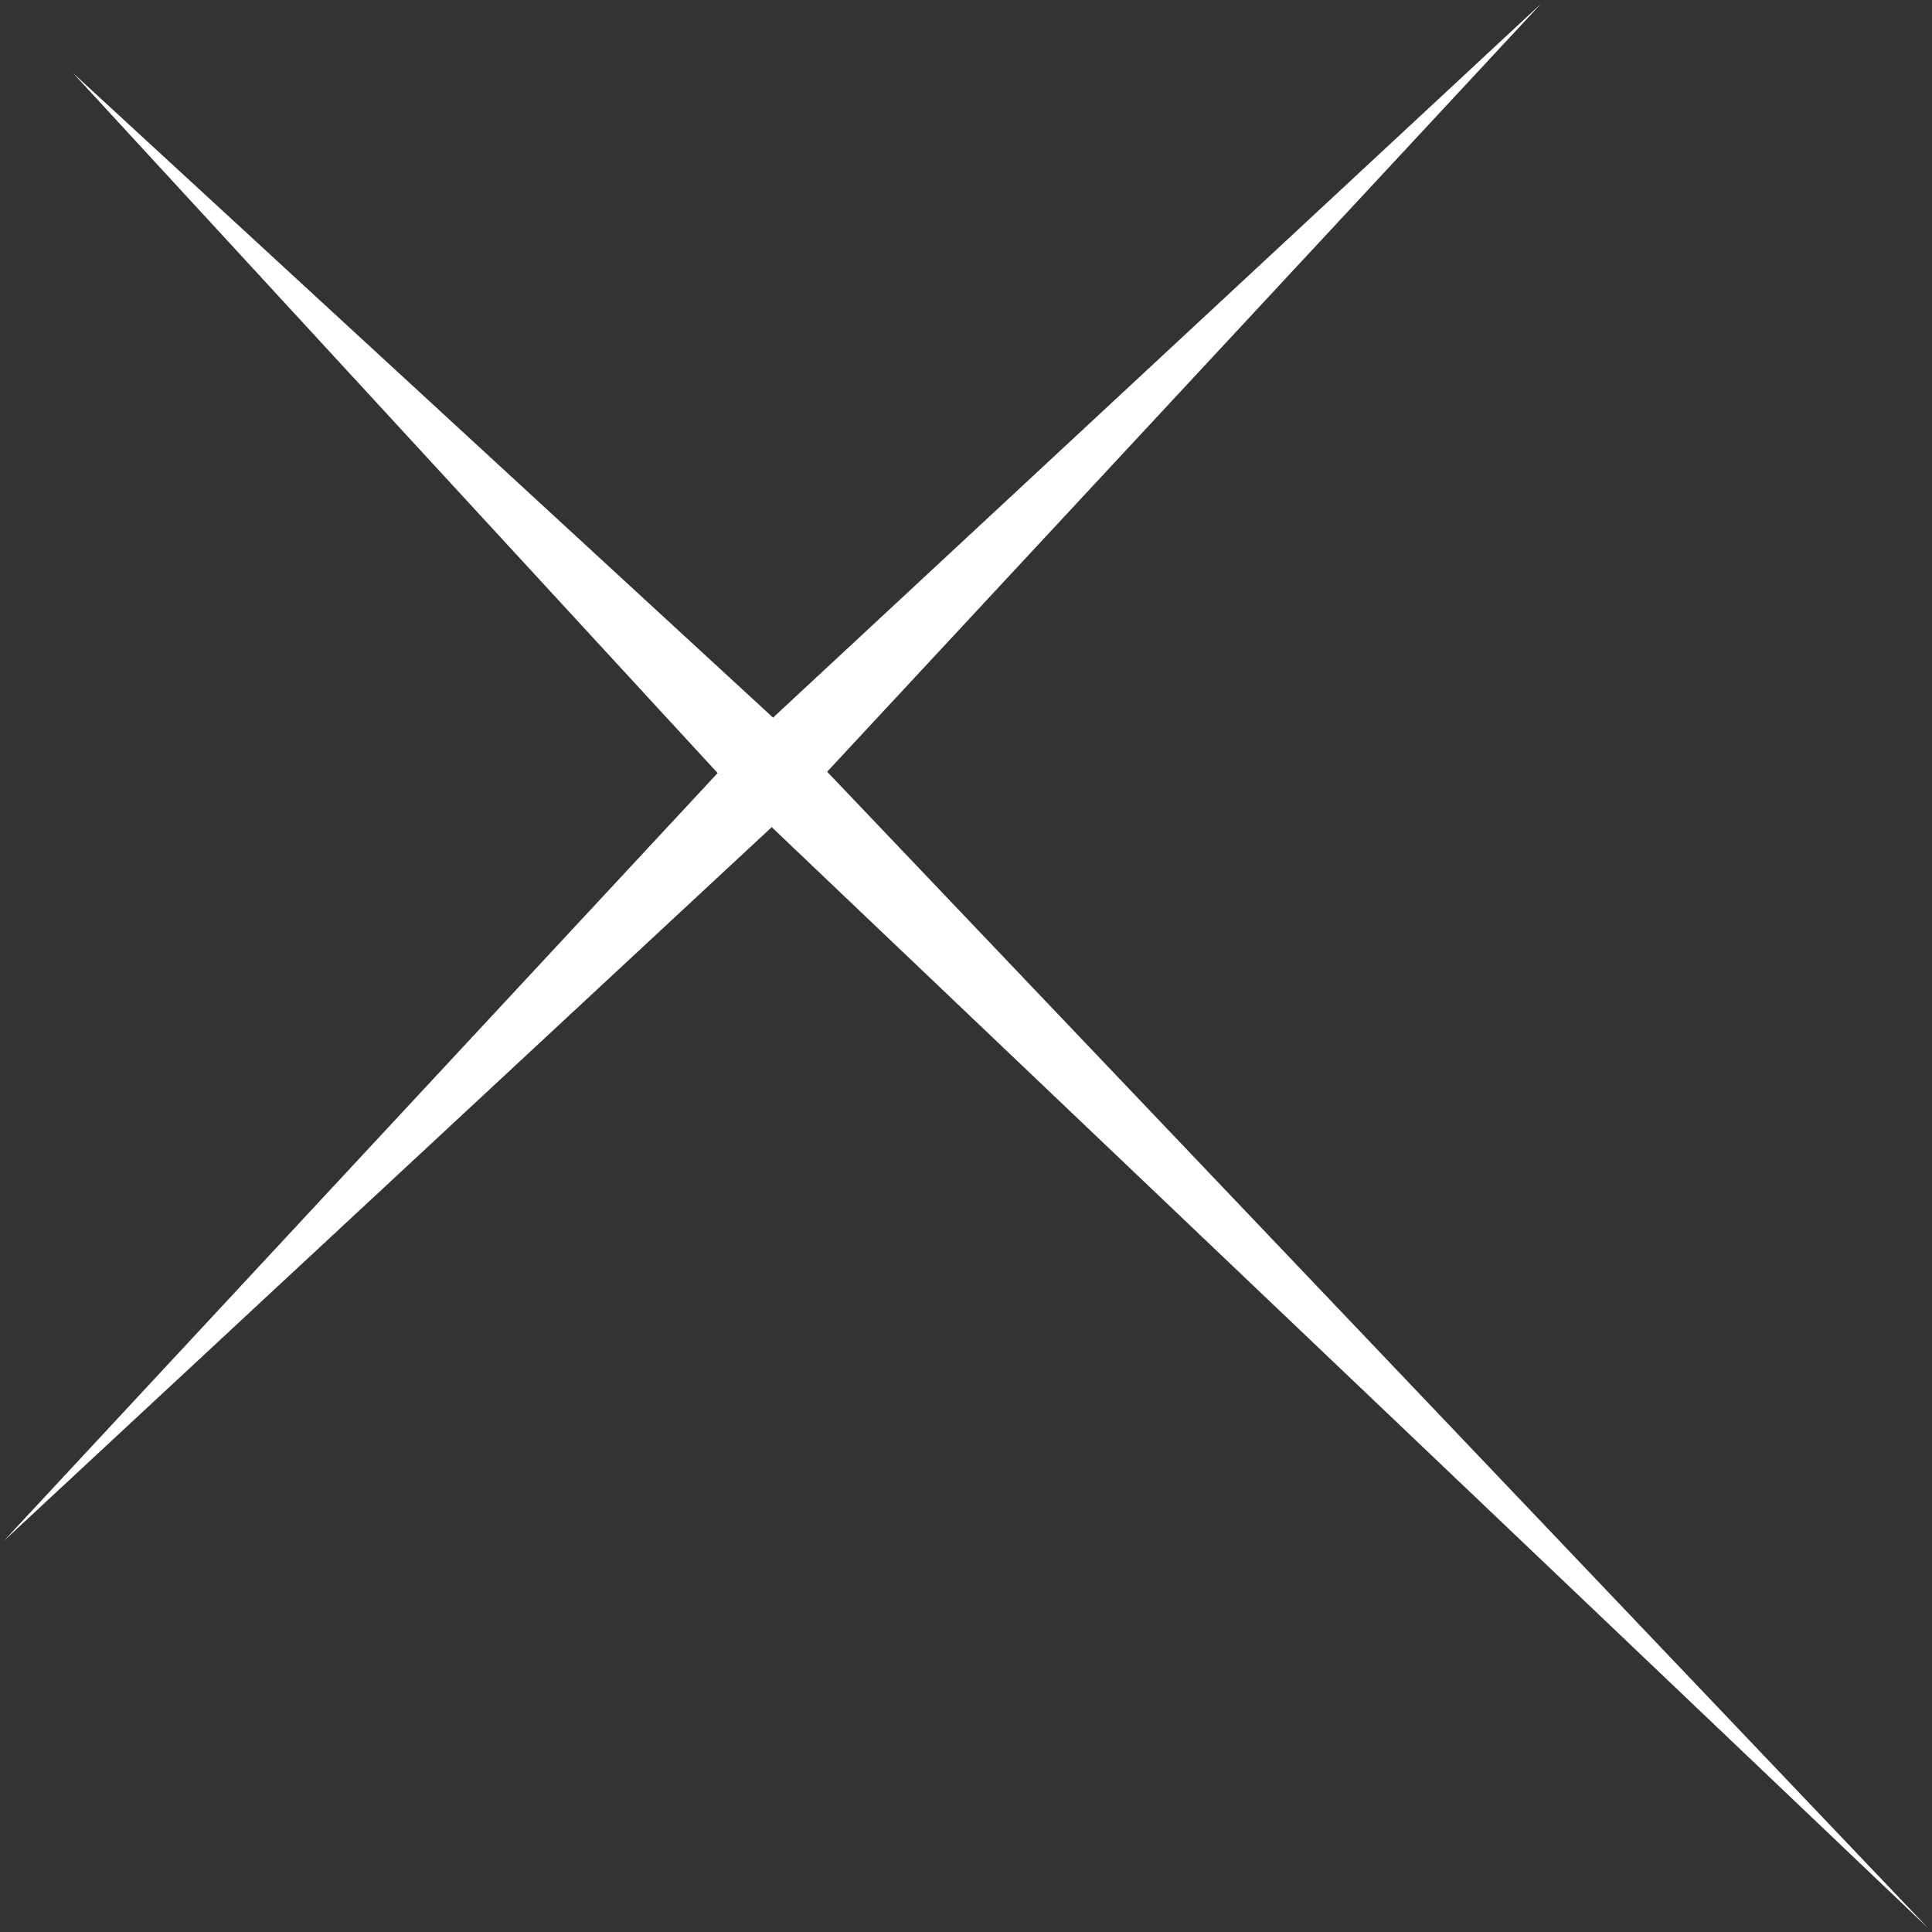 <svg width="75" height="75" viewBox="0 0 75 75" fill="none" xmlns="http://www.w3.org/2000/svg">
	<rect x="0" y="0" width="75" height="75" fill="#333333" stroke="none"/>
	<path d="M2.836 2.836L30.01 27.858L59.819 0.148L32.11 29.958L74.851 74.851L29.958 32.11L0.148 59.819L27.858 30.01L2.836 2.836Z" fill="white" />
</svg>
